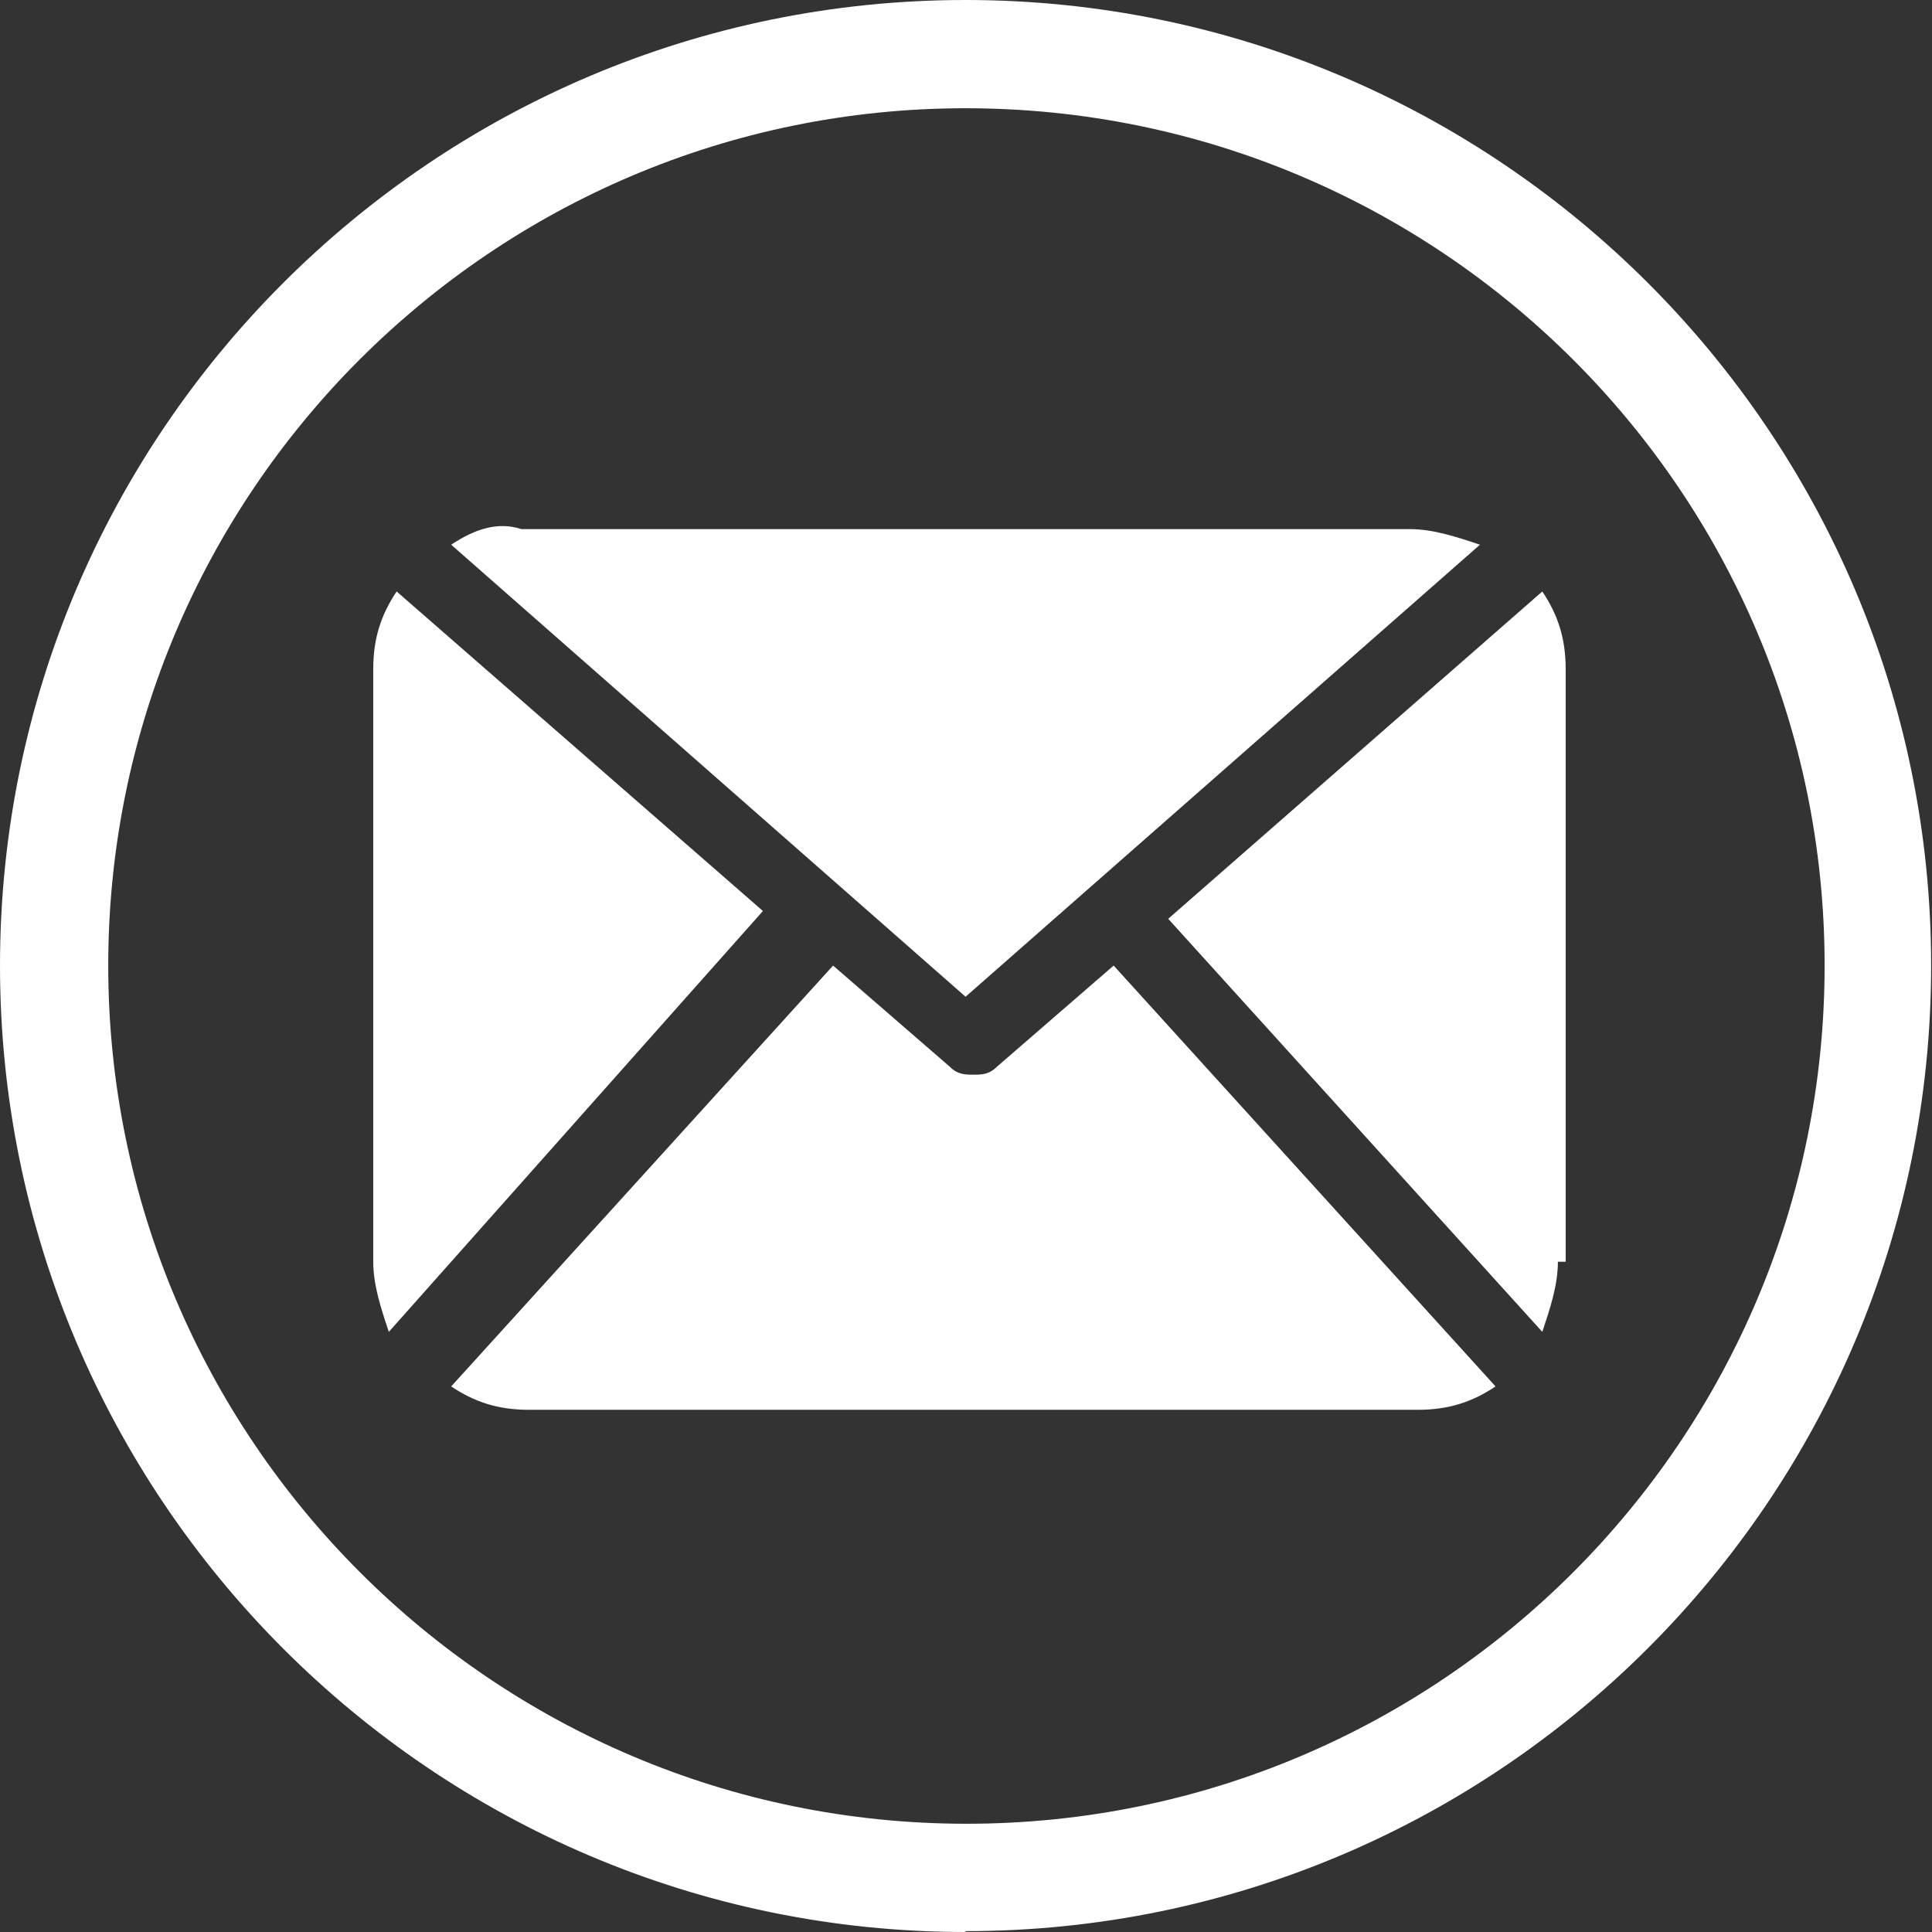 <?xml version="1.0" encoding="UTF-8"?>
<svg id="Ebene_1" xmlns="http://www.w3.org/2000/svg" version="1.1" viewBox="0 0 22.31 22.31">
  <rect x="0" y="0" width="22.31" height="22.31" fill="#333333" stroke="none"/>
  <!-- Generator: Adobe Illustrator 29.5.1, SVG Export Plug-In . SVG Version: 2.1.0 Build 141)  -->
  <defs>
    <style>
      .st0 {
        fill: #fff;
      }
    </style>
  </defs>
  <path class="st0" d="M17.99,14.57c0,.27-.09.54-.18.81l-4.32-4.77,4.32-3.78c.18.27.27.54.27.9v6.84h-.09ZM11.15,11.51l5.94-5.22c-.27-.09-.54-.18-.81-.18H6.02c-.27-.09-.54,0-.81.18l5.94,5.22ZM12.86,11.15l-1.35,1.17c-.09.09-.18.09-.27.09s-.18,0-.27-.09l-1.35-1.17-4.41,4.86c.27.18.54.27.9.27h10.26c.36,0,.63-.09.9-.27l-4.41-4.86ZM4.58,6.83c-.18.27-.27.54-.27.9v6.84c0,.27.09.54.18.81l4.32-4.86-4.23-3.69Z"/>
  <path class="st0" d="M11.15,22.31C5,22.31,0,17.3,0,11.15S5,0,11.15,0s11.15,5,11.15,11.15-5,11.15-11.15,11.15ZM11.15,1.25C5.69,1.25,1.25,5.69,1.25,11.15s4.44,9.91,9.91,9.91,9.91-4.44,9.91-9.91S16.62,1.25,11.15,1.25Z"/>
</svg>